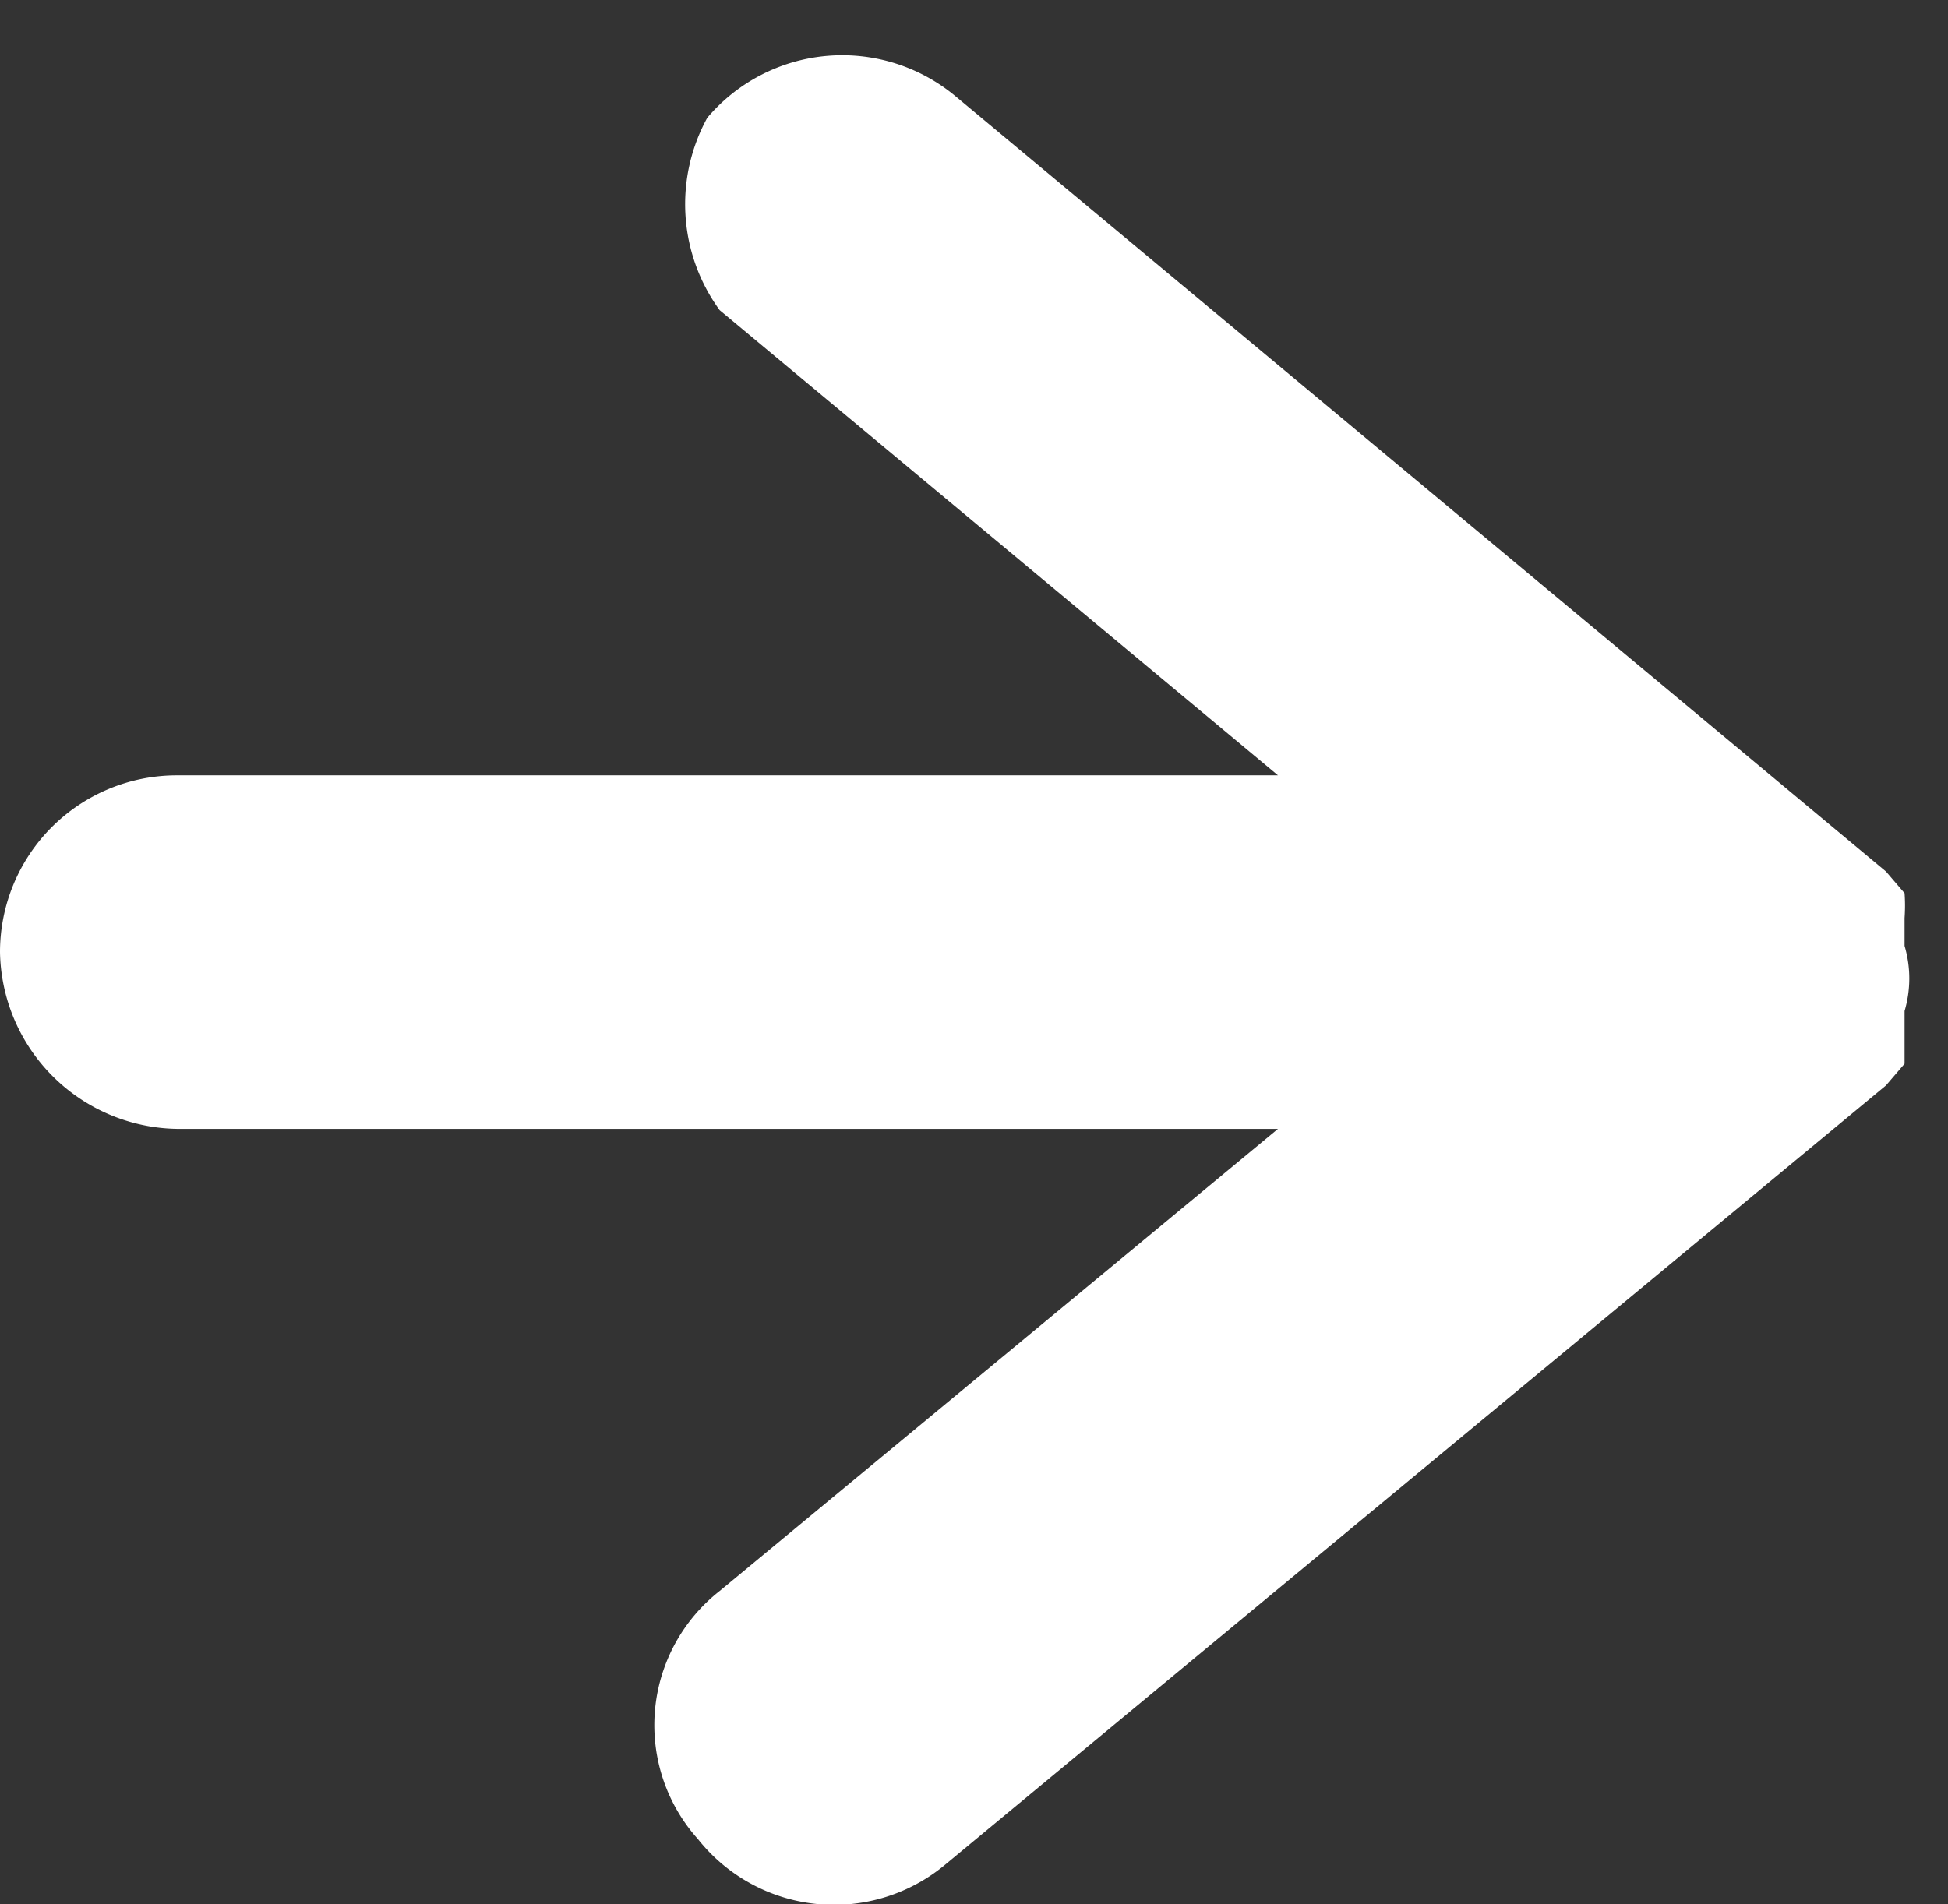 <?xml version="1.0" encoding="UTF-8"?> <svg xmlns="http://www.w3.org/2000/svg" viewBox="0 0 6.28 6.14"><rect x="0" y="0" width="6.28" height="6.14" fill="#333333" stroke="none"/><defs><style>.cls-1{fill:#fff;fill-rule:evenodd;}</style></defs><title>Asset 11</title><g id="Layer_2" data-name="Layer 2"><g id="Layer_1-2" data-name="Layer 1"><path class="cls-1" d="M6.08,3.5l0,0h0l.06-.07v0l0-.08v0l0-.09h0a.37.37,0,0,0,0-.21h0l0-.09v0a.56.56,0,0,0,0-.08v0l-.06-.07h0l0,0-3-2.5a.57.57,0,0,0-.8.07A.58.58,0,0,0,2.32,1h0L4.12,2.5H.57A.57.57,0,0,0,0,3.07a.58.58,0,0,0,.57.57H4.12L2.32,5.13a.55.55,0,0,0-.07.8.56.56,0,0,0,.8.08Z"></path></g></g></svg> 